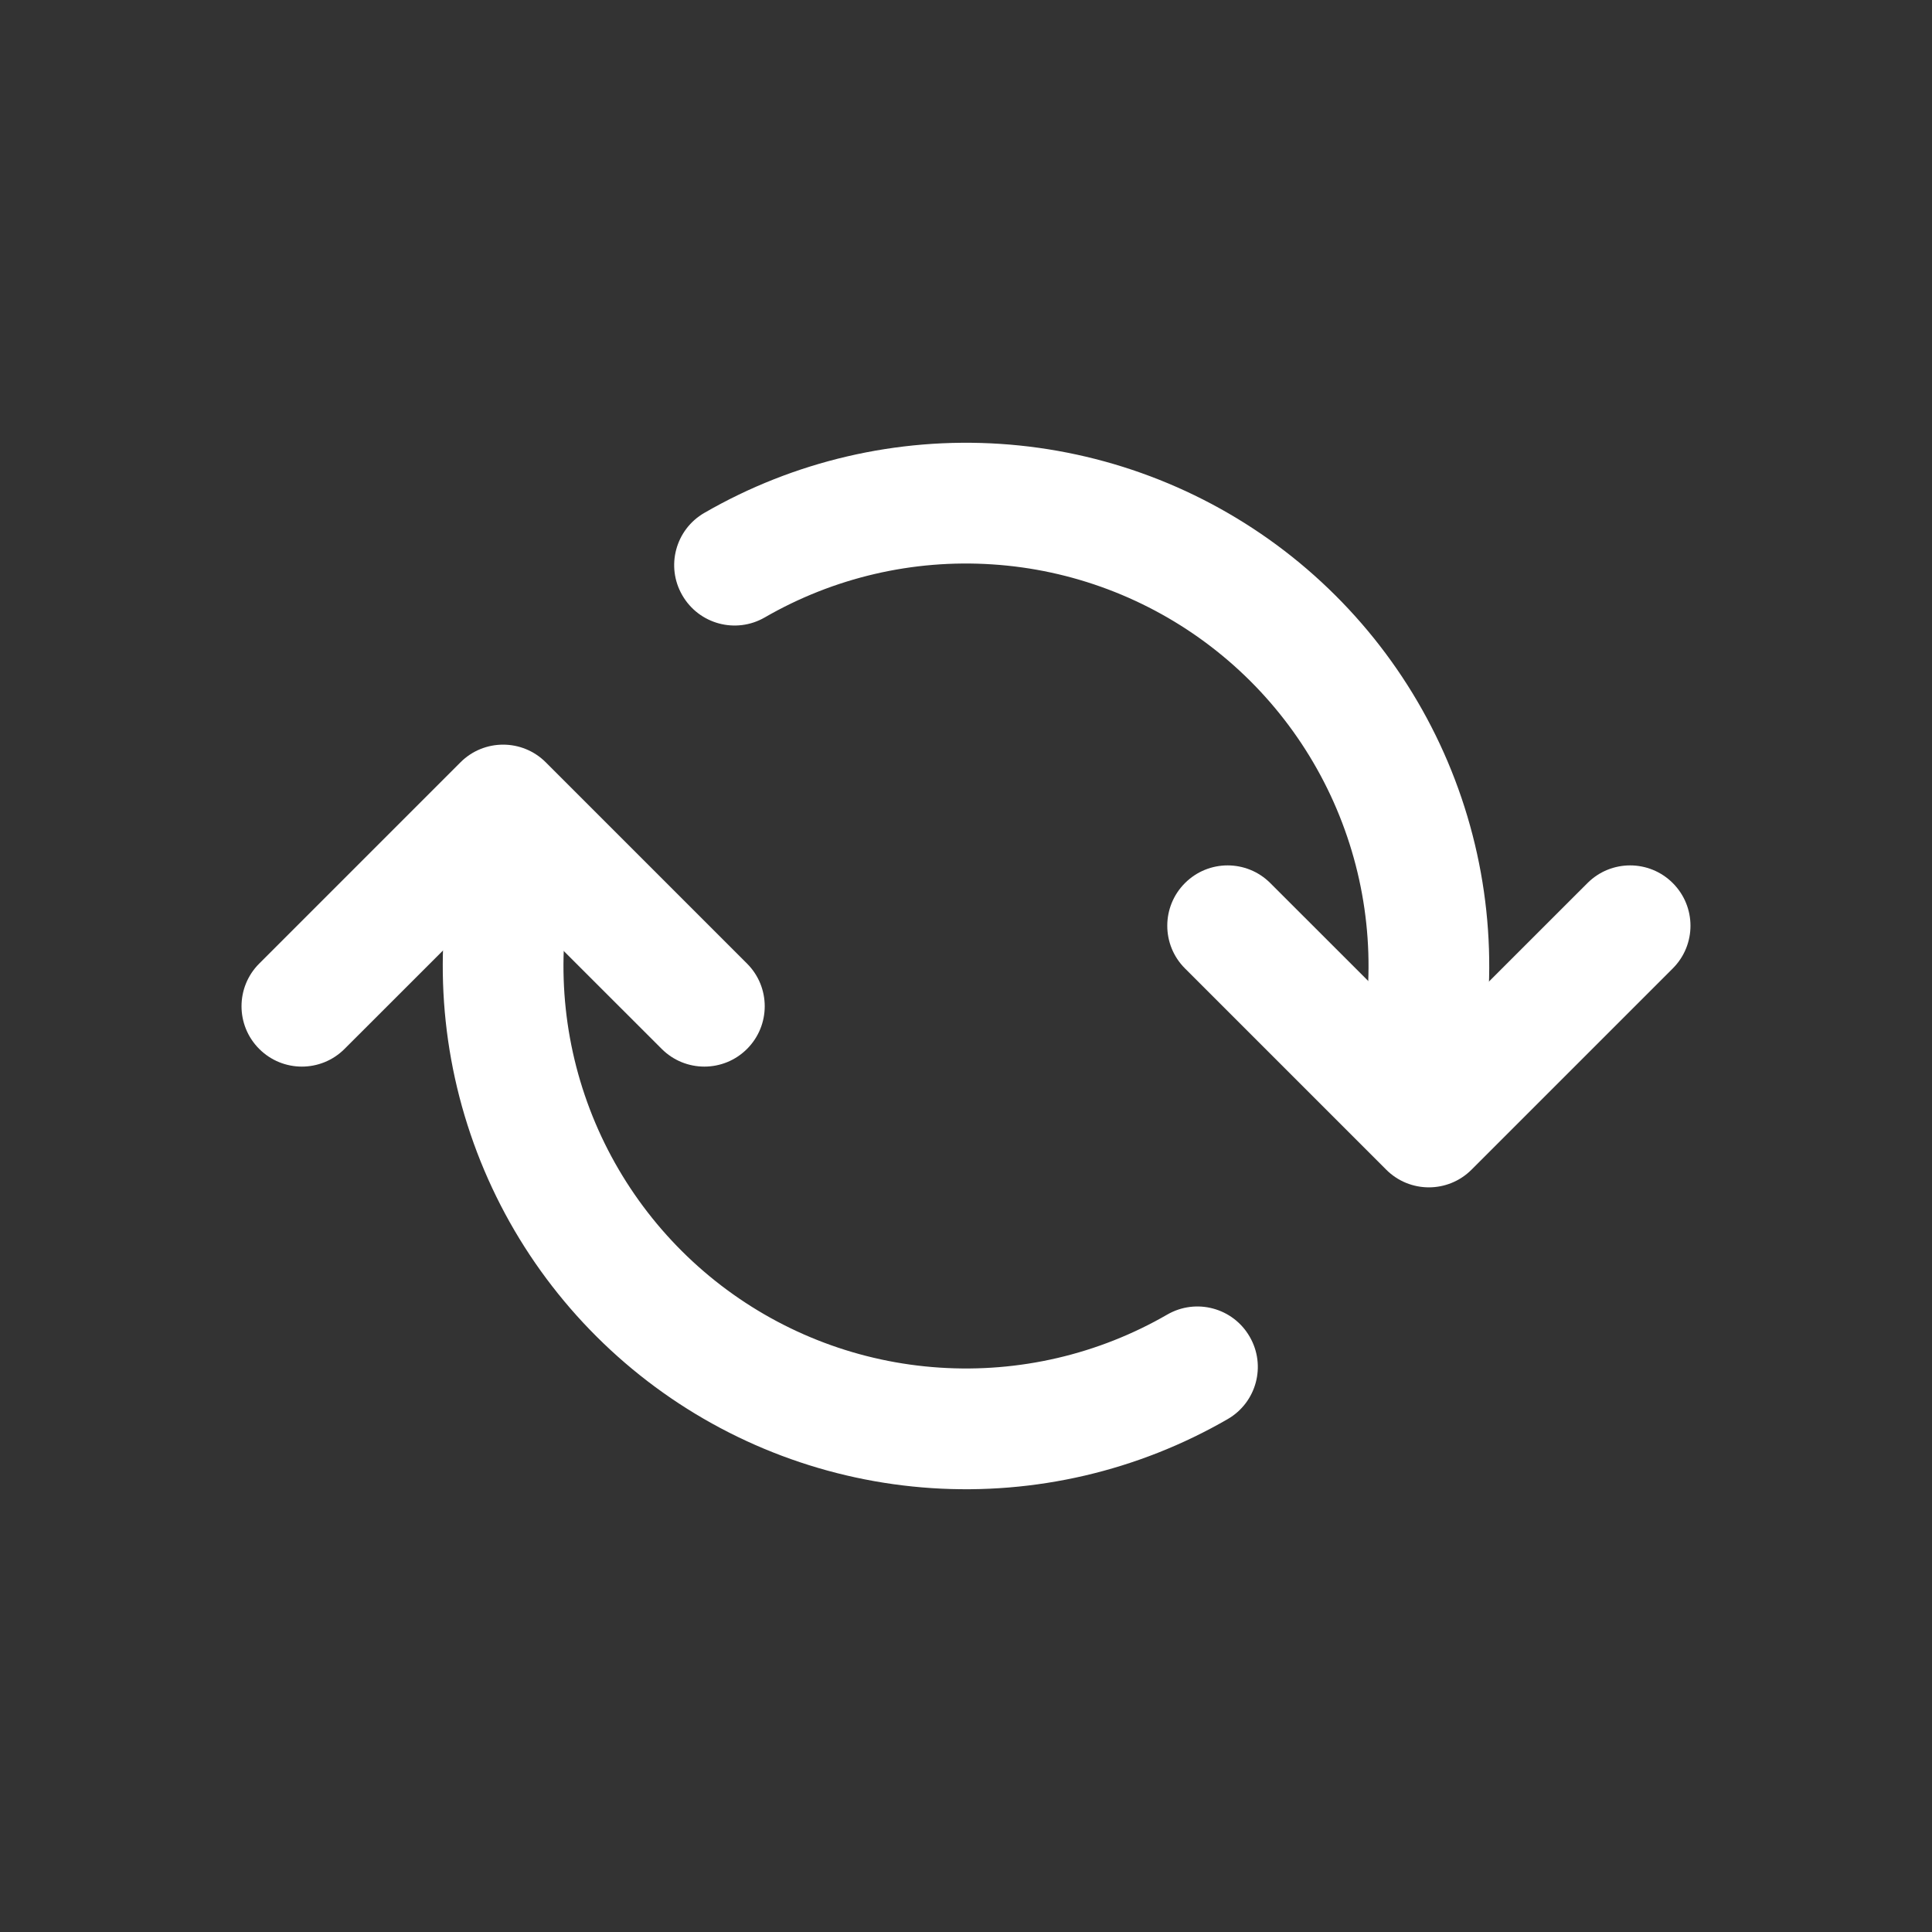 <?xml version="1.0" encoding="utf-8"?><!-- Uploaded to: SVG Repo, www.svgrepo.com, Generator: SVG Repo Mixer Tools -->
<svg width="800px" height="800px" viewBox="0 0 24 24" fill="none" xmlns="http://www.w3.org/2000/svg">
<rect x="0" y="0" width="24" height="24" fill="#333333" stroke="none"/>
<path fill-rule="evenodd" clip-rule="evenodd" d="M6.64 9.788C7.04 9.895 7.278 10.306 7.17 10.706C6.914 11.661 6.947 12.671 7.265 13.607C7.583 14.544 8.172 15.365 8.956 15.967C9.741 16.569 10.686 16.925 11.673 16.989C12.66 17.054 13.644 16.825 14.5 16.33C14.859 16.123 15.317 16.246 15.524 16.605C15.732 16.964 15.609 17.422 15.25 17.629C14.137 18.272 12.858 18.57 11.575 18.486C10.292 18.402 9.063 17.94 8.043 17.157C7.023 16.374 6.258 15.307 5.845 14.089C5.432 12.872 5.389 11.56 5.721 10.318C5.829 9.918 6.24 9.68 6.64 9.788Z" fill="#ffffff"/>
<path fill-rule="evenodd" clip-rule="evenodd" d="M8.75 6.371C9.863 5.728 11.142 5.43 12.425 5.514C13.708 5.598 14.937 6.061 15.957 6.843C16.977 7.626 17.742 8.693 18.155 9.911C18.568 11.128 18.611 12.441 18.279 13.682C18.171 14.082 17.76 14.32 17.36 14.213C16.96 14.105 16.723 13.694 16.83 13.294C17.086 12.339 17.053 11.329 16.735 10.393C16.417 9.456 15.829 8.635 15.044 8.033C14.259 7.431 13.314 7.075 12.327 7.011C11.34 6.946 10.357 7.175 9.5 7.67C9.141 7.877 8.683 7.754 8.476 7.395C8.268 7.037 8.391 6.578 8.75 6.371Z" fill="#ffffff"/>
<path fill-rule="evenodd" clip-rule="evenodd" d="M5.72 9.47C6.013 9.177 6.487 9.177 6.78 9.47L9.28 11.97C9.573 12.263 9.573 12.737 9.28 13.03C8.987 13.323 8.513 13.323 8.22 13.03L6.25 11.061L4.28 13.03C3.987 13.323 3.513 13.323 3.22 13.03C2.927 12.737 2.927 12.263 3.22 11.97L5.72 9.47Z" fill="#ffffff"/>
<path fill-rule="evenodd" clip-rule="evenodd" d="M14.72 10.97C15.013 10.677 15.487 10.677 15.78 10.97L17.75 12.939L19.72 10.97C20.013 10.677 20.487 10.677 20.78 10.97C21.073 11.263 21.073 11.737 20.78 12.03L18.28 14.53C17.987 14.823 17.513 14.823 17.22 14.53L14.72 12.03C14.427 11.737 14.427 11.263 14.72 10.97Z" fill="#ffffff"/>
</svg>